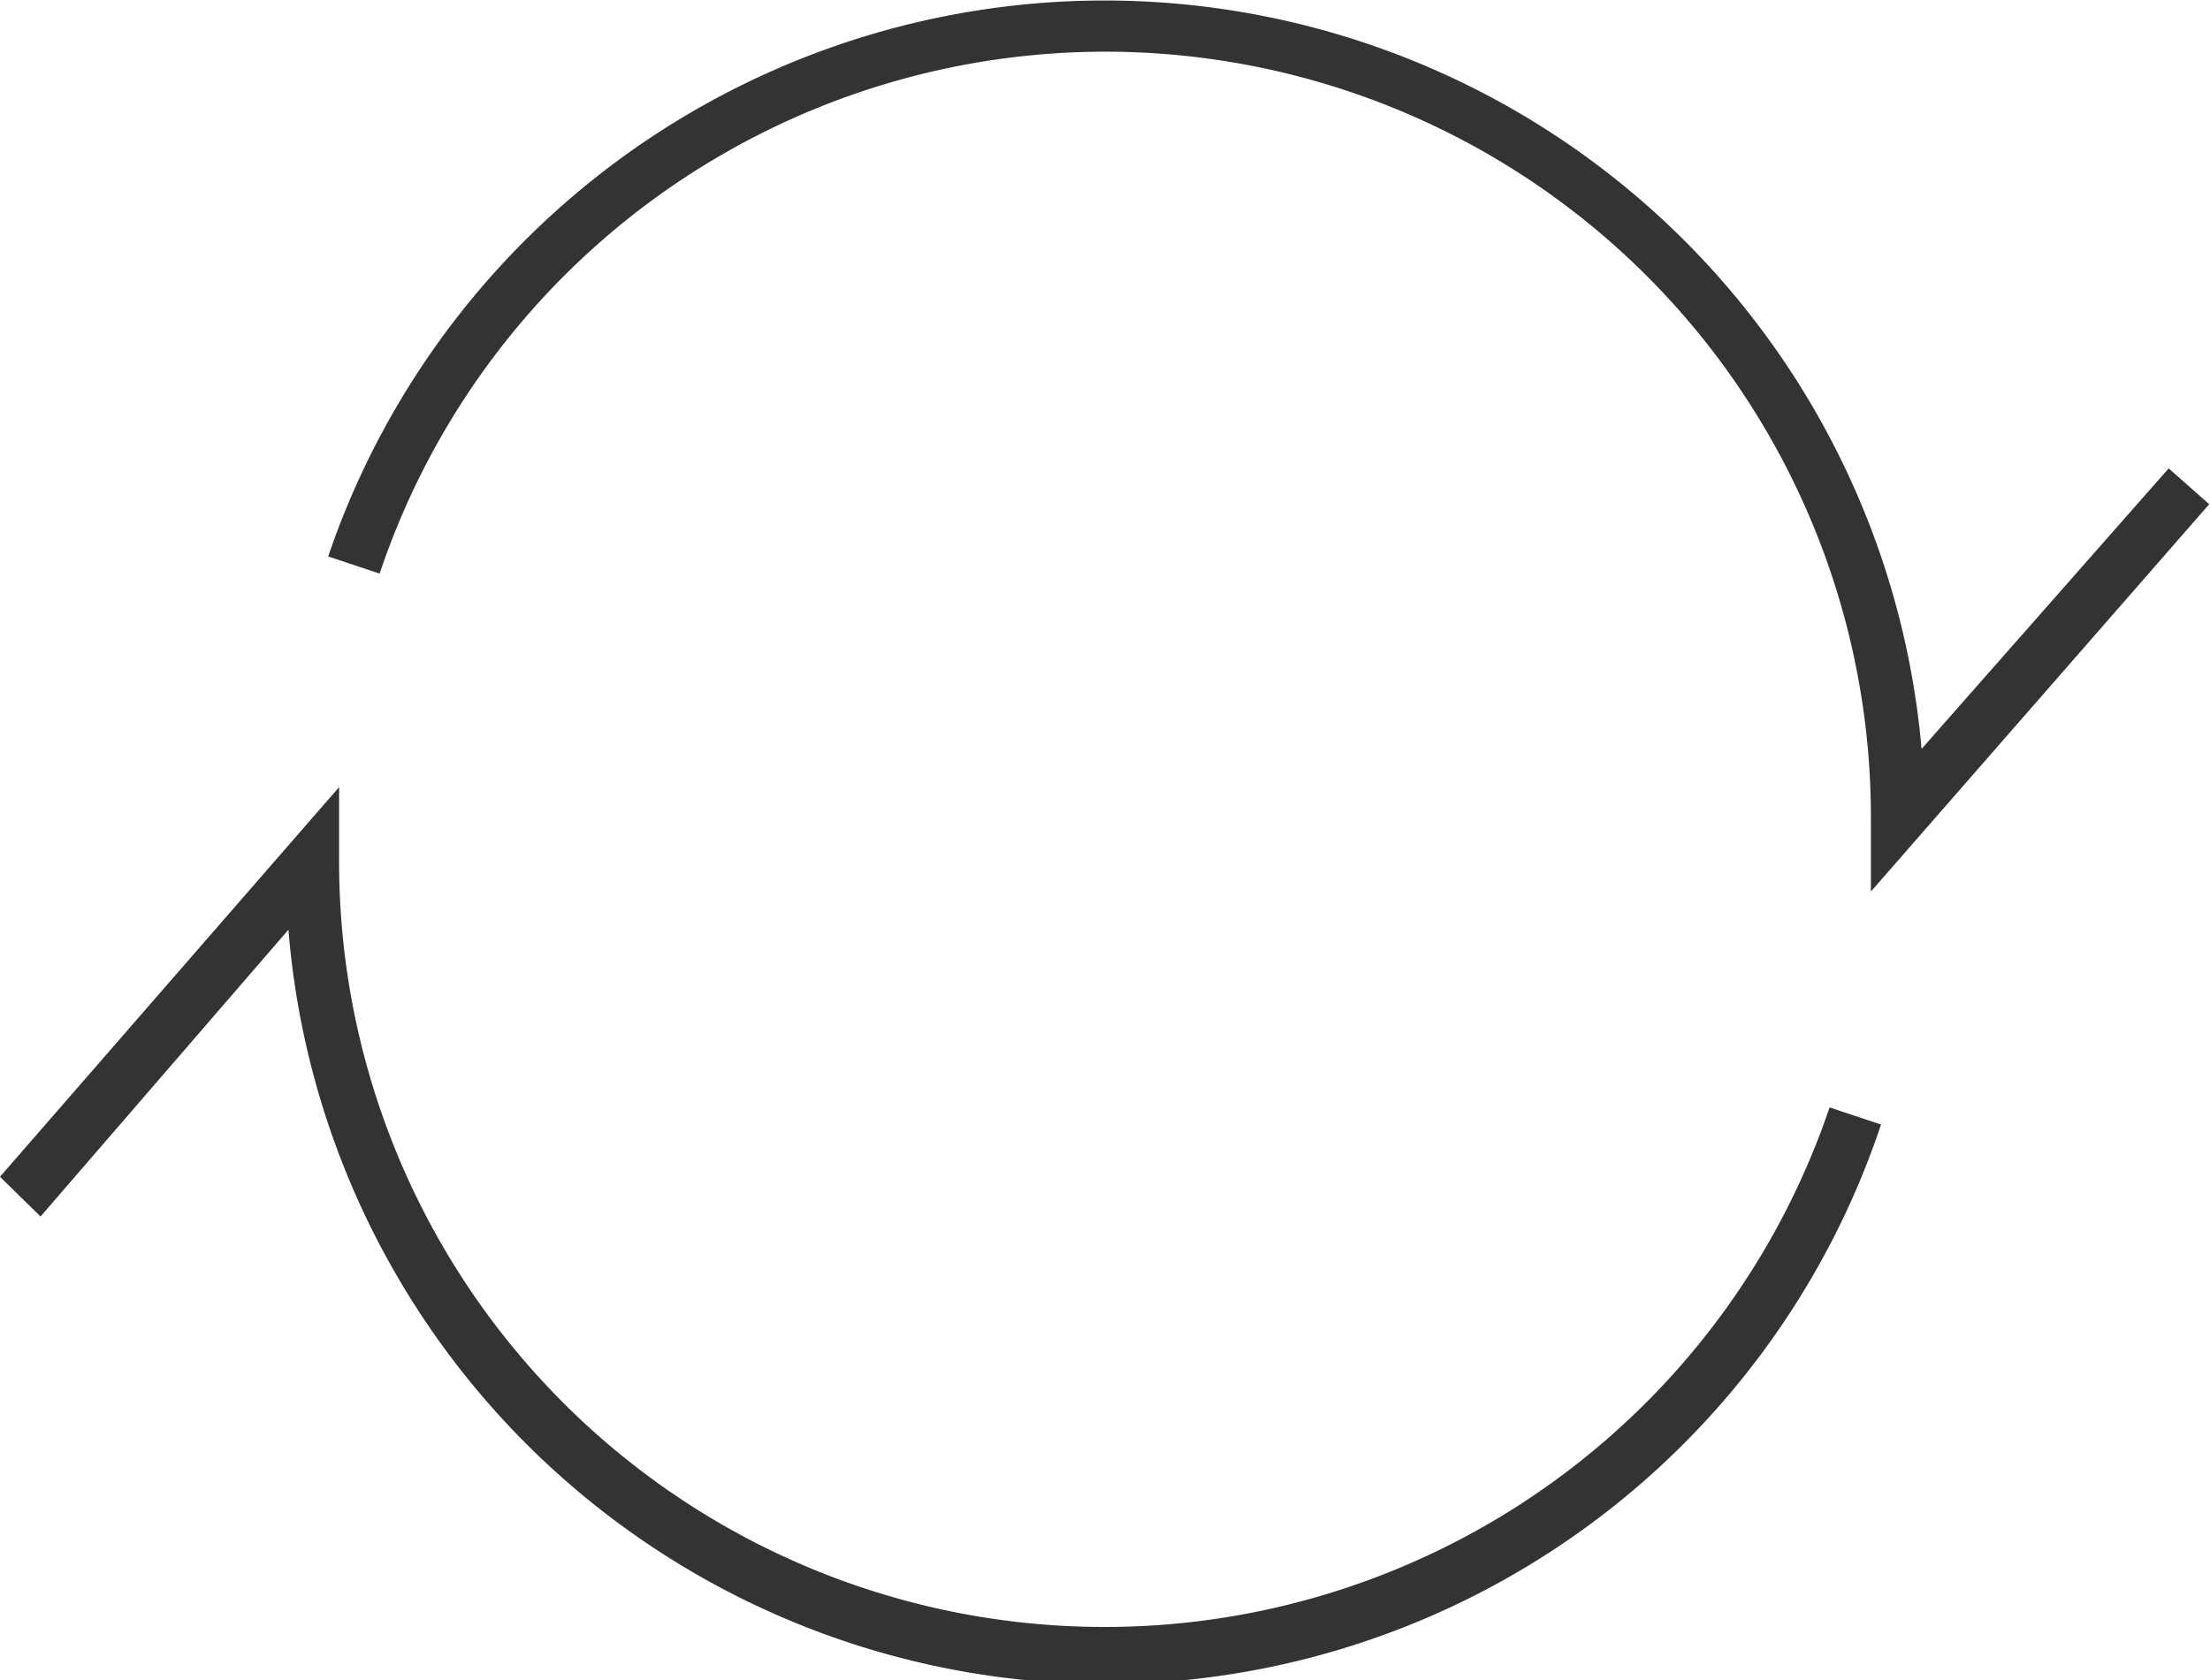 <svg id="レイヤー_1" data-name="レイヤー 1" xmlns="http://www.w3.org/2000/svg" viewBox="0 0 28.35 21.56"><defs><style>.cls-1{fill:#333;}.cls-2{fill:none;stroke:#333;stroke-miterlimit:10;stroke-width:0.5px;}</style></defs><title>icon-guide3</title><path class="cls-1" d="M24,14.83V13.91A9.82,9.82,0,0,0,4.87,10.75l-0.66-.22A10.52,10.52,0,0,1,24.65,13L27.82,9.4l0.52,0.46Z" transform="translate(0 -3.39)"/><path class="cls-2" d="M25.94,9.62" transform="translate(0 -3.39)"/><path class="cls-1" d="M14.17,25A10.53,10.53,0,0,1,3.7,15.32L0.52,19,0,18.49l4.35-5v0.93A9.82,9.82,0,0,0,23.47,17.6l0.66,0.22A10.51,10.51,0,0,1,14.17,25Z" transform="translate(0 -3.39)"/></svg>